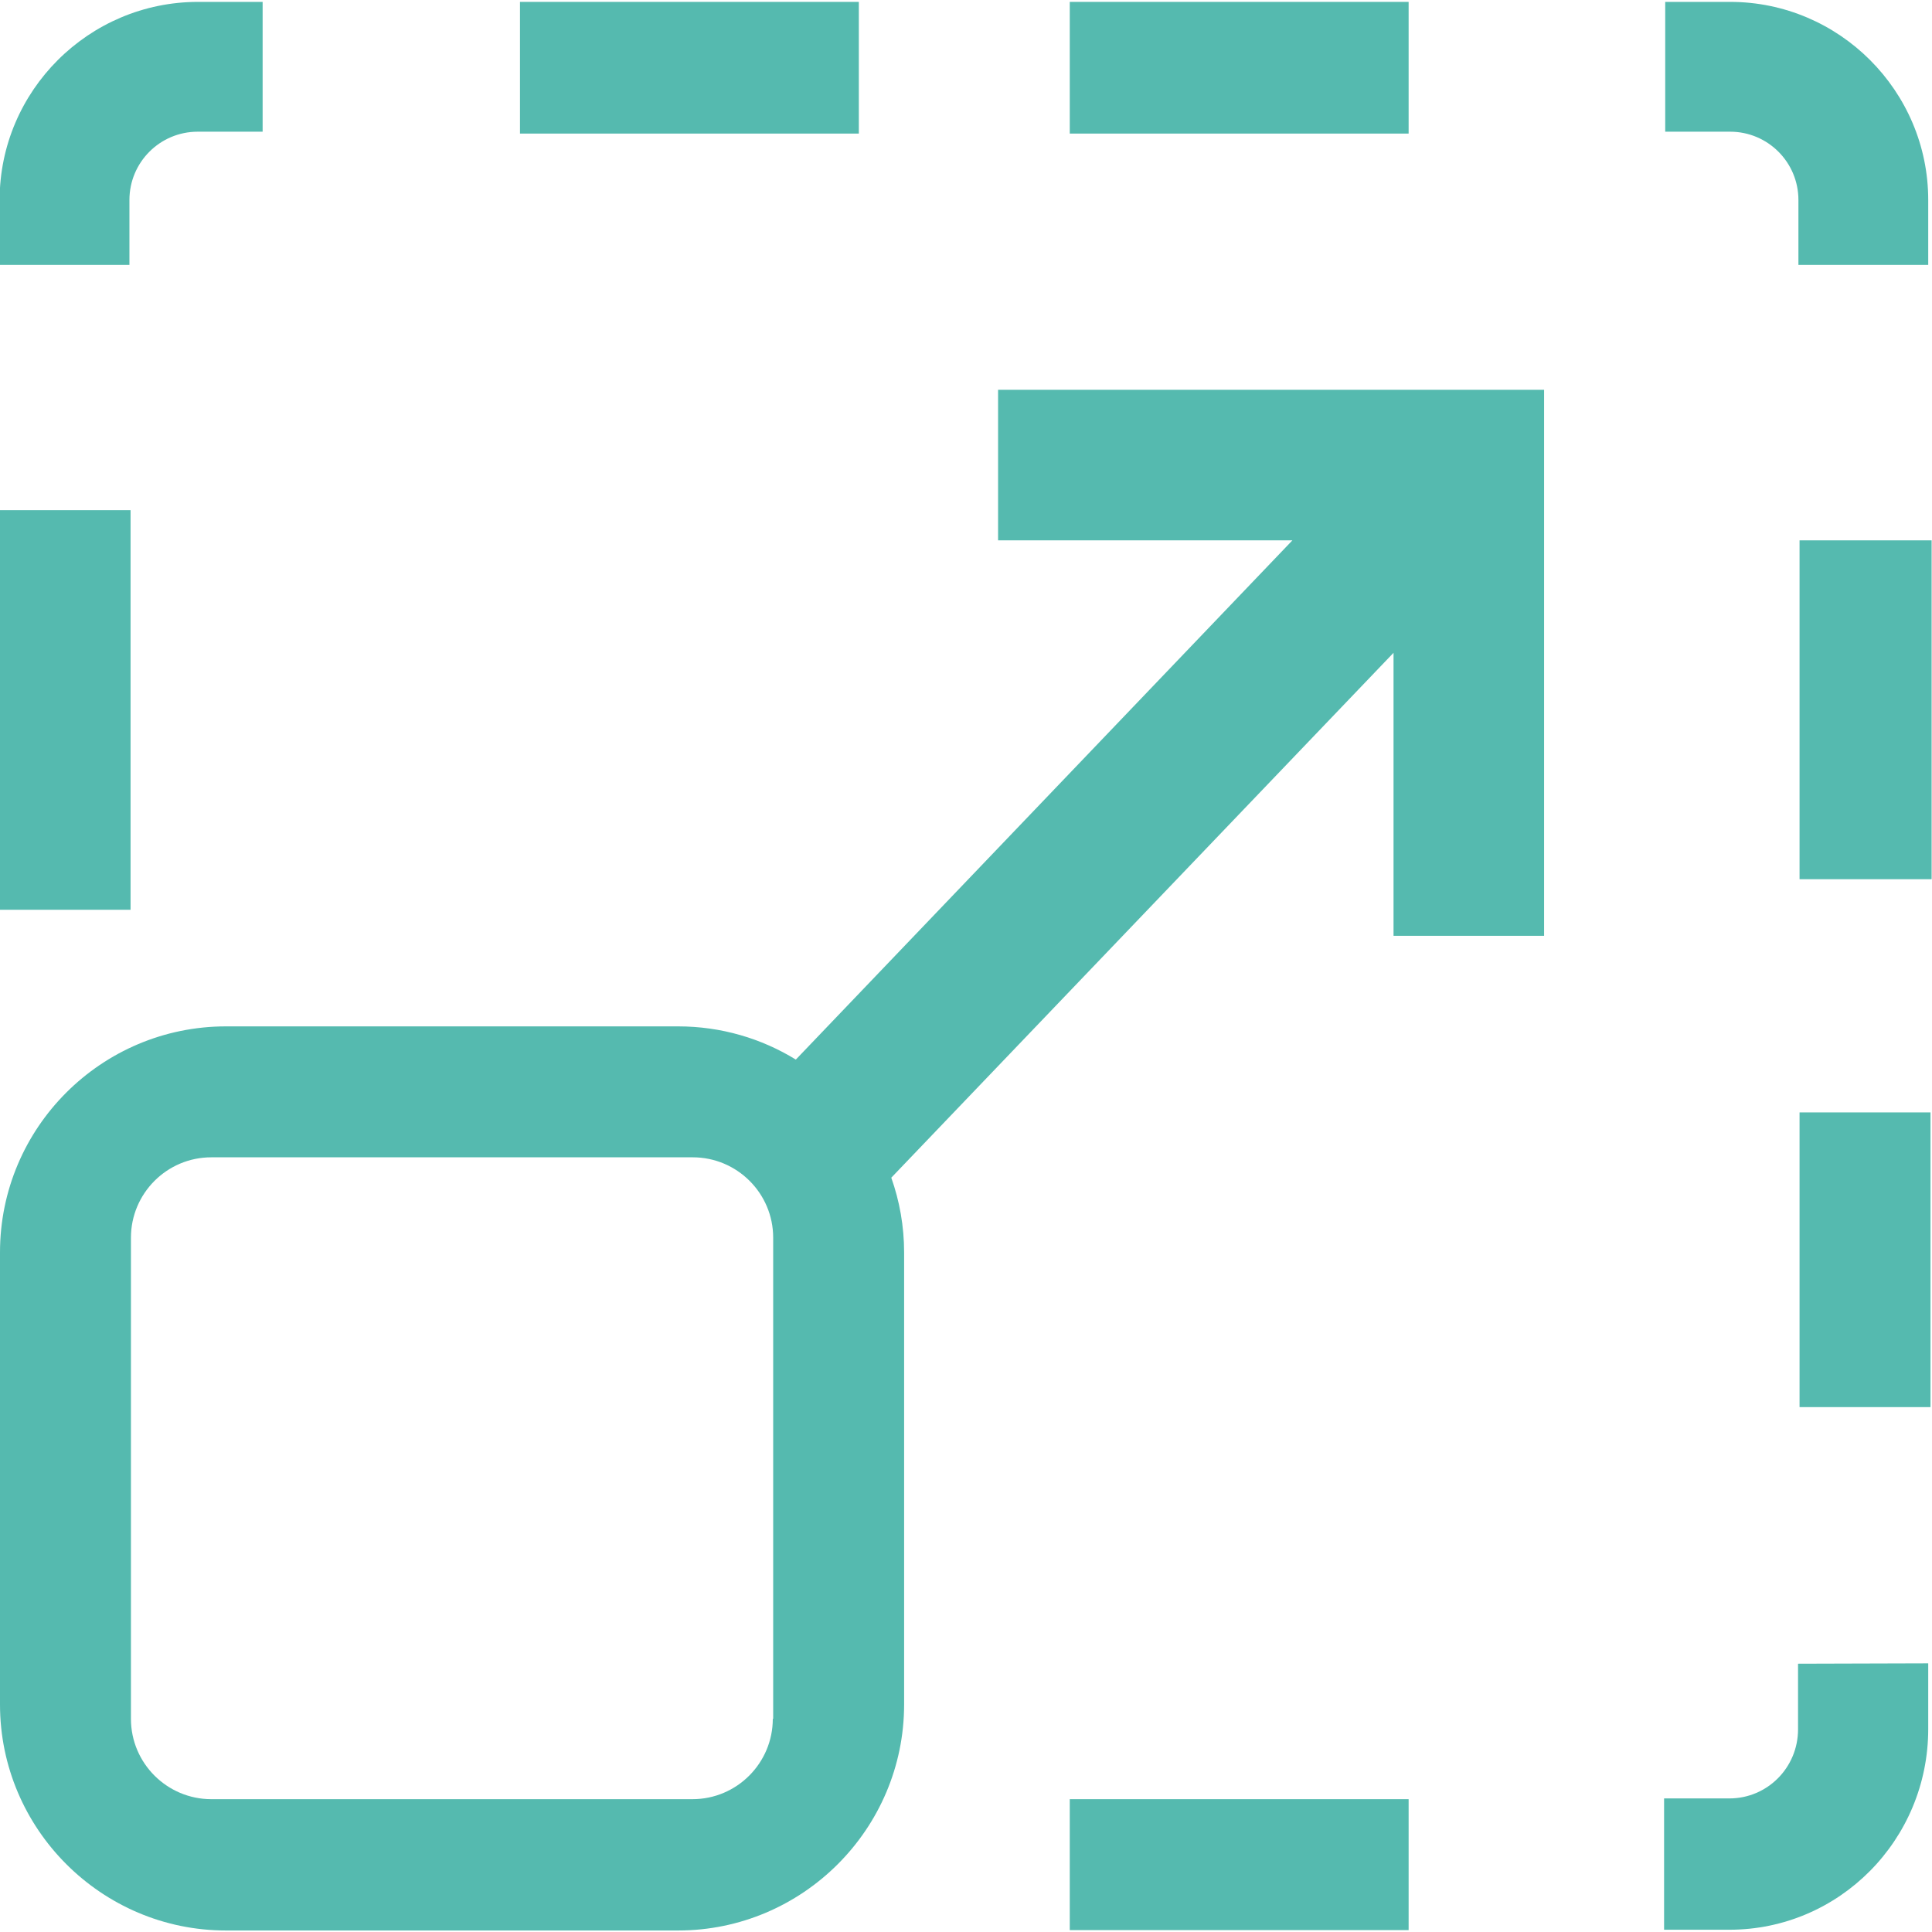 <?xml version="1.0" encoding="UTF-8"?> <svg xmlns="http://www.w3.org/2000/svg" width="512" height="512" viewBox="0 0 512 512" fill="none"> <g clip-path="url(#clip0)"> <path d="M373.3 476.801H283.5V511.501H373.3V476.801Z" fill="#55BAAF"></path> <path d="M476.5 440.901V458.301C476.5 468.401 468.4 476.601 458.3 476.601H441V511.401H458.3C487.4 511.401 511 487.601 511 458.201V440.801L476.5 440.901Z" fill="#55BAAF"></path> <path d="M227.6 0.5H137.8V35.4H227.6V0.5Z" fill="#55BAAF"></path> <path d="M373.3 0.5H283.5V35.4H373.3V0.5Z" fill="#55BAAF"></path> <path d="M52.5 0.5C23.5 0.5 -0.1 24.1 -0.1 53V70.2H34.3V53C34.3 43 42.4 34.9 52.4 34.9H69.6V0.5H52.5Z" fill="#55BAAF"></path> <path d="M458.5 0.5H441.3V34.9H458.5C468.5 34.9 476.6 43 476.6 53V70.2H511V53C511 24.1 487.4 0.5 458.5 0.5Z" fill="#55BAAF"></path> <path d="M34.6 135.199H-0.1V241.099H34.6V135.199Z" fill="#55BAAF"></path> <path d="M511.6 294.801H476.9V372.901H511.6V294.801Z" fill="#55BAAF"></path> <path d="M511.9 143.199H476.9V232.999H511.9V143.199Z" fill="#55BAAF"></path> <path d="M264.5 103.301V143.201H342.5L210.9 280.801C201.8 275.201 191.1 272.001 179.7 272.001H59.9C26.9 272.001 0 298.801 0 331.901V451.701C0 484.701 26.9 511.601 59.9 511.601H179.7C212.7 511.601 239.6 484.701 239.6 451.701V331.901C239.6 325.001 238.4 318.301 236.2 312.101L369.3 173.001V248.001H409.2V103.301H264.5ZM204.8 455.501C204.8 467.201 195.3 476.801 183.5 476.801H56C44.3 476.801 34.7 467.301 34.7 455.501V328.001C34.7 316.301 44.2 306.701 56 306.701H183.6C195.3 306.701 204.9 316.201 204.9 328.001V455.501H204.8Z" fill="#55BAAF"></path> </g> <defs> <clipPath id="clip0"> <rect width="512" height="512" fill="white"></rect> </clipPath> </defs> </svg> 